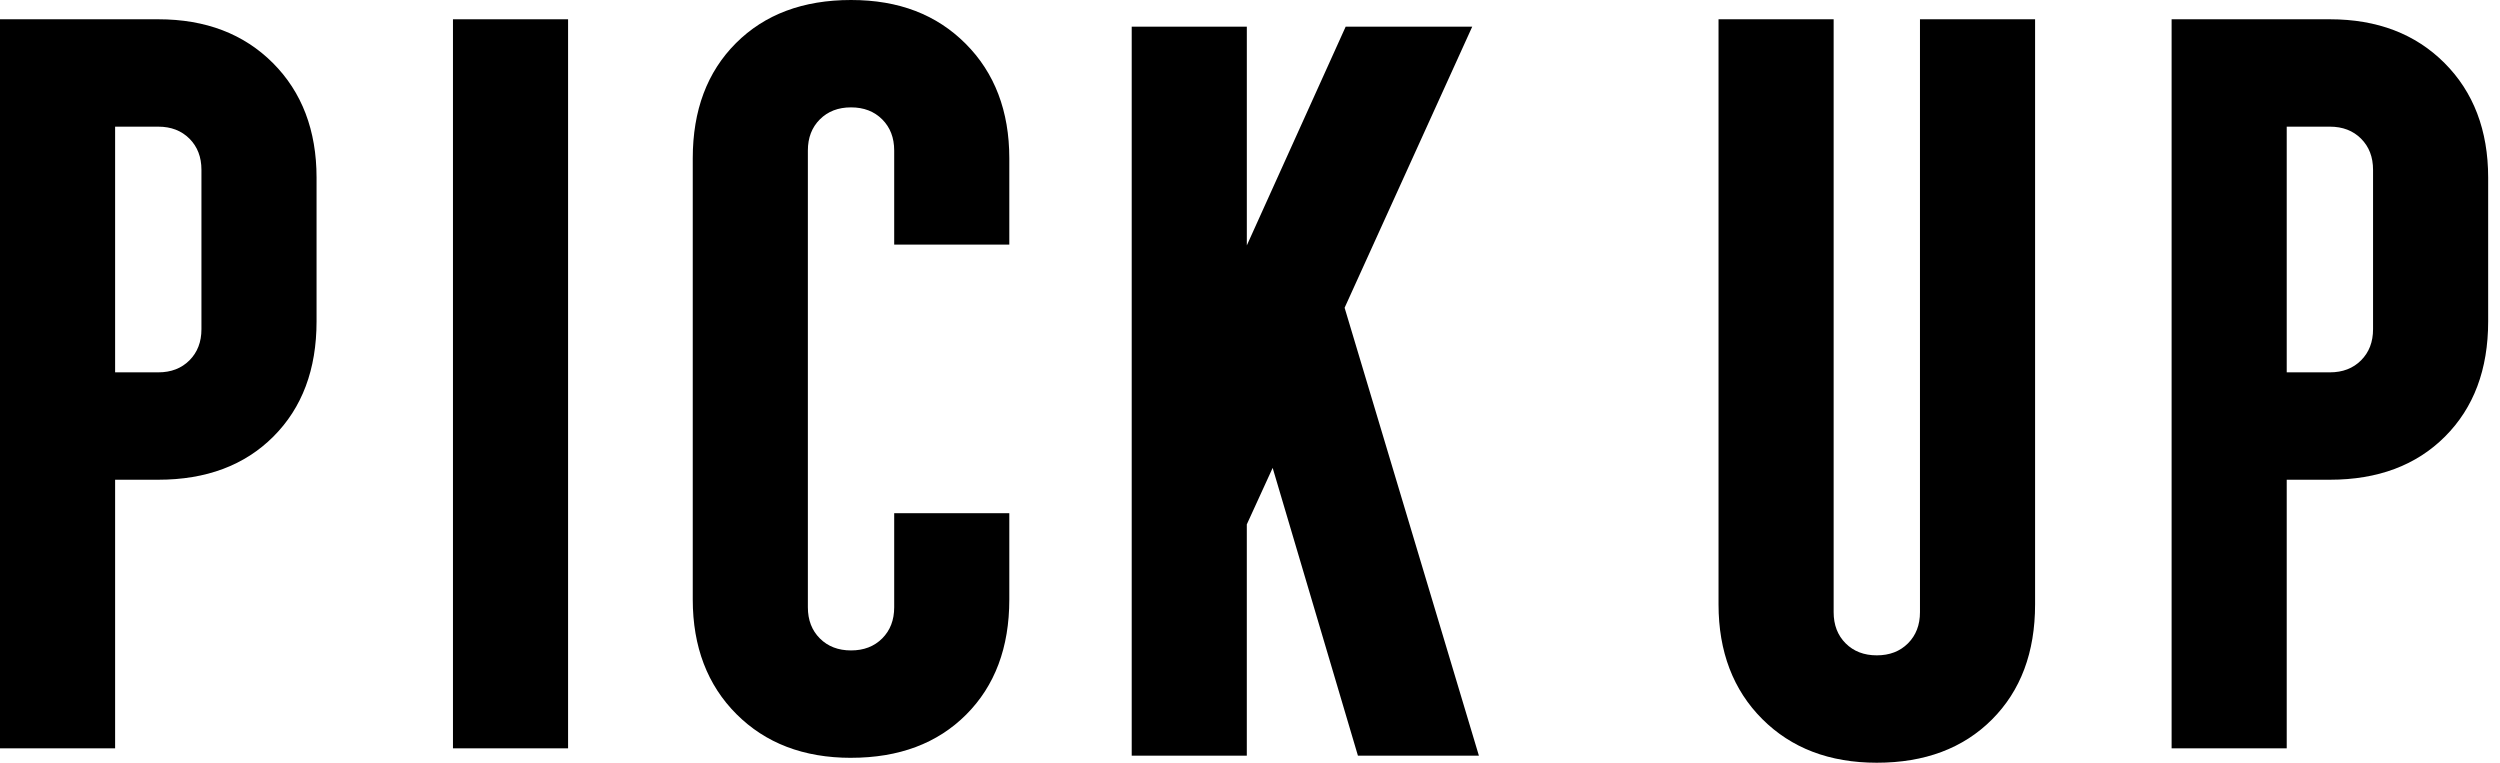 <svg fill="none" height="54" viewBox="0 0 177 54" width="177" xmlns="http://www.w3.org/2000/svg"><g fill="#000"><path d="m60.253 53.654c-3.358 0-6.056-1.038-8.112-3.094-2.056-2.056-3.094-4.773-3.094-8.112v-31.242c0-3.396 1.019-6.112 3.056-8.15s4.754-3.056 8.15-3.056 6.056 1.038 8.112 3.094c2.056 2.056 3.094 4.773 3.094 8.112v6.112h-8.15v-6.66c0-.906-.283-1.641-.849-2.207-.566-.566-1.302-.849-2.207-.849-.906 0-1.641.283-2.207.849-.566.566-.849 1.302-.849 2.207v32.336c0 .906.283 1.641.849 2.207.566.566 1.302.849 2.207.849.905 0 1.641-.283 2.207-.849.566-.566.849-1.302.849-2.207v-6.66h8.15v6.112c0 3.396-1.019 6.112-3.056 8.15s-4.754 3.056-8.15 3.056z"/><path d="m32.07 52.982v-51.617h8.15v51.617z"/><path d="m80.125 53.503v-51.617h8.15v15.489l6.999-15.489h8.961l-9.037 19.903 9.508 31.713h-8.565l-6.037-20.375-1.83 3.999v16.375z"/><path d="m0 52.982v-51.617h11.206c3.358 0 6.056 1.038 8.112 3.094 2.056 2.056 3.094 4.773 3.094 8.112v10.188c0 3.396-1.019 6.112-3.056 8.15-2.037 2.038-4.754 3.056-8.15 3.056h-3.056v19.017zm8.15-26.62h3.056c.906 0 1.641-.283 2.207-.849.566-.566.849-1.302.849-2.207v-11.282c0-.906-.283-1.641-.849-2.207-.566-.566-1.302-.849-2.207-.849h-3.056z"/><path d="m153.75 52.982v-51.617h11.206c3.358 0 6.056 1.038 8.112 3.094 2.057 2.056 3.094 4.773 3.094 8.112v10.188c0 3.396-1.018 6.112-3.056 8.15-2.037 2.038-4.754 3.056-8.15 3.056h-3.056v19.017zm8.15-26.62h3.056c.906 0 1.641-.283 2.207-.849.566-.566.849-1.302.849-2.207v-11.282c0-.906-.283-1.641-.849-2.207-.566-.566-1.301-.849-2.207-.849h-3.056z"/><path d="m132.878 54.001c-3.358 0-6.056-1.038-8.112-3.094-2.056-2.056-3.094-4.773-3.094-8.112v-41.429h8.15v41.976c0 .905.283 1.641.849 2.207.566.566 1.301.849 2.207.849s1.641-.283 2.207-.849c.566-.566.849-1.302.849-2.207v-41.976h8.15v41.429c0 3.396-1.019 6.112-3.056 8.15-2.038 2.038-4.754 3.056-8.15 3.056z"/></g></svg>
